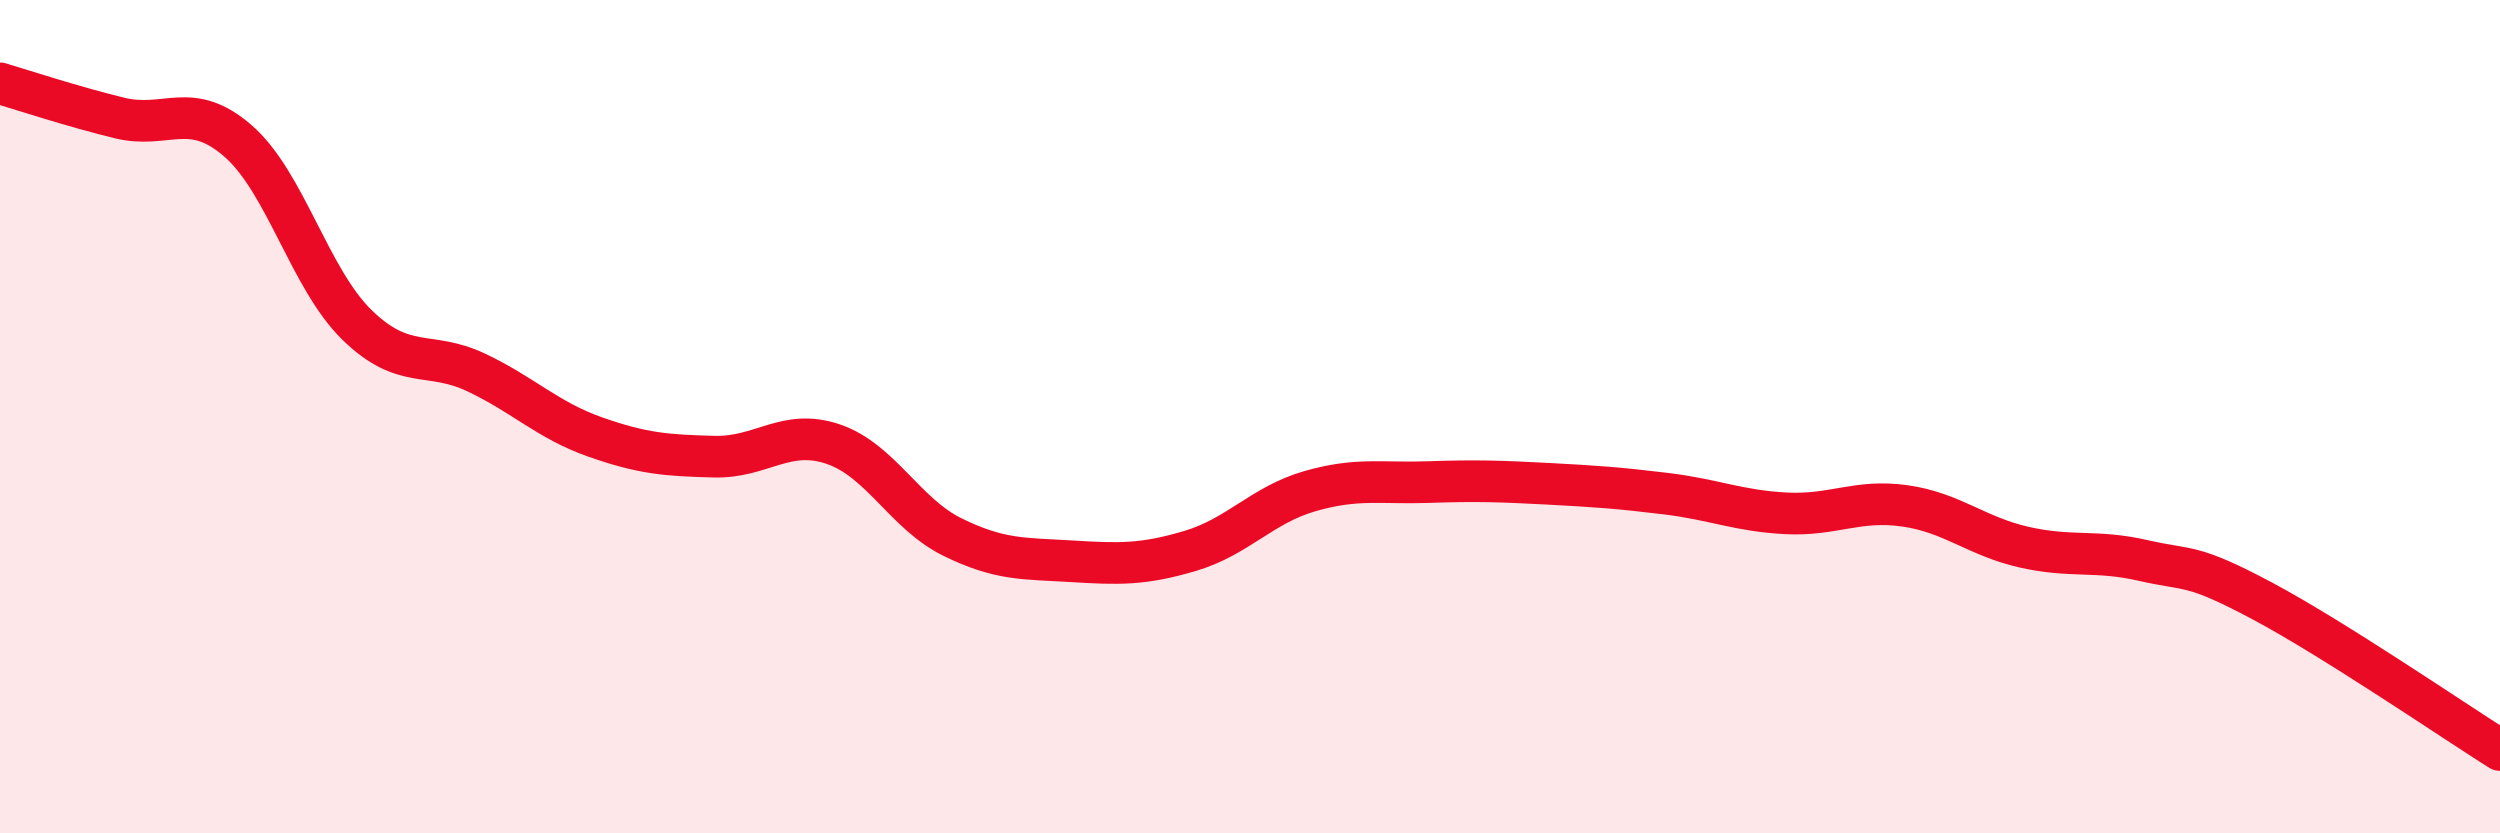 
    <svg width="60" height="20" viewBox="0 0 60 20" xmlns="http://www.w3.org/2000/svg">
      <path
        d="M 0,2 C 0.57,2.17 1.72,2.55 2.86,2.83 C 4,3.11 4.57,2.39 5.71,3.38 C 6.85,4.37 7.43,6.69 8.57,7.8 C 9.71,8.91 10.29,8.4 11.43,8.94 C 12.57,9.48 13.15,10.09 14.29,10.49 C 15.43,10.89 16,10.93 17.14,10.96 C 18.28,10.99 18.86,10.27 20,10.66 C 21.14,11.05 21.72,12.33 22.86,12.89 C 24,13.45 24.57,13.4 25.71,13.47 C 26.85,13.54 27.43,13.56 28.57,13.22 C 29.71,12.88 30.29,12.12 31.43,11.79 C 32.57,11.46 33.15,11.61 34.29,11.57 C 35.43,11.53 36,11.55 37.14,11.61 C 38.28,11.67 38.86,11.71 40,11.85 C 41.14,11.99 41.72,12.26 42.86,12.32 C 44,12.38 44.57,11.98 45.71,12.14 C 46.85,12.3 47.43,12.87 48.57,13.13 C 49.71,13.39 50.29,13.19 51.43,13.45 C 52.57,13.71 52.58,13.51 54.29,14.42 C 56,15.33 58.86,17.28 60,18L60 20L0 20Z"
        fill="#EB0A25"
        opacity="0.1"
        stroke-linecap="round"
        stroke-linejoin="round"
      />
      <path
        d="M 0,2 C 0.57,2.17 1.72,2.55 2.86,2.83 C 4,3.11 4.57,2.39 5.71,3.38 C 6.85,4.37 7.43,6.69 8.57,7.8 C 9.71,8.91 10.29,8.4 11.43,8.94 C 12.57,9.48 13.15,10.09 14.29,10.49 C 15.43,10.89 16,10.93 17.14,10.96 C 18.28,10.99 18.86,10.27 20,10.66 C 21.14,11.05 21.72,12.33 22.86,12.89 C 24,13.45 24.57,13.4 25.71,13.47 C 26.85,13.54 27.43,13.56 28.57,13.22 C 29.71,12.88 30.29,12.12 31.43,11.79 C 32.57,11.46 33.15,11.61 34.29,11.57 C 35.43,11.53 36,11.55 37.14,11.61 C 38.28,11.67 38.86,11.71 40,11.85 C 41.14,11.99 41.72,12.26 42.86,12.32 C 44,12.38 44.57,11.98 45.71,12.14 C 46.85,12.3 47.43,12.87 48.57,13.13 C 49.71,13.39 50.29,13.19 51.43,13.45 C 52.57,13.71 52.58,13.51 54.29,14.42 C 56,15.33 58.86,17.28 60,18"
        stroke="#EB0A25"
        stroke-width="1"
        fill="none"
        stroke-linecap="round"
        stroke-linejoin="round"
      />
    </svg>
  